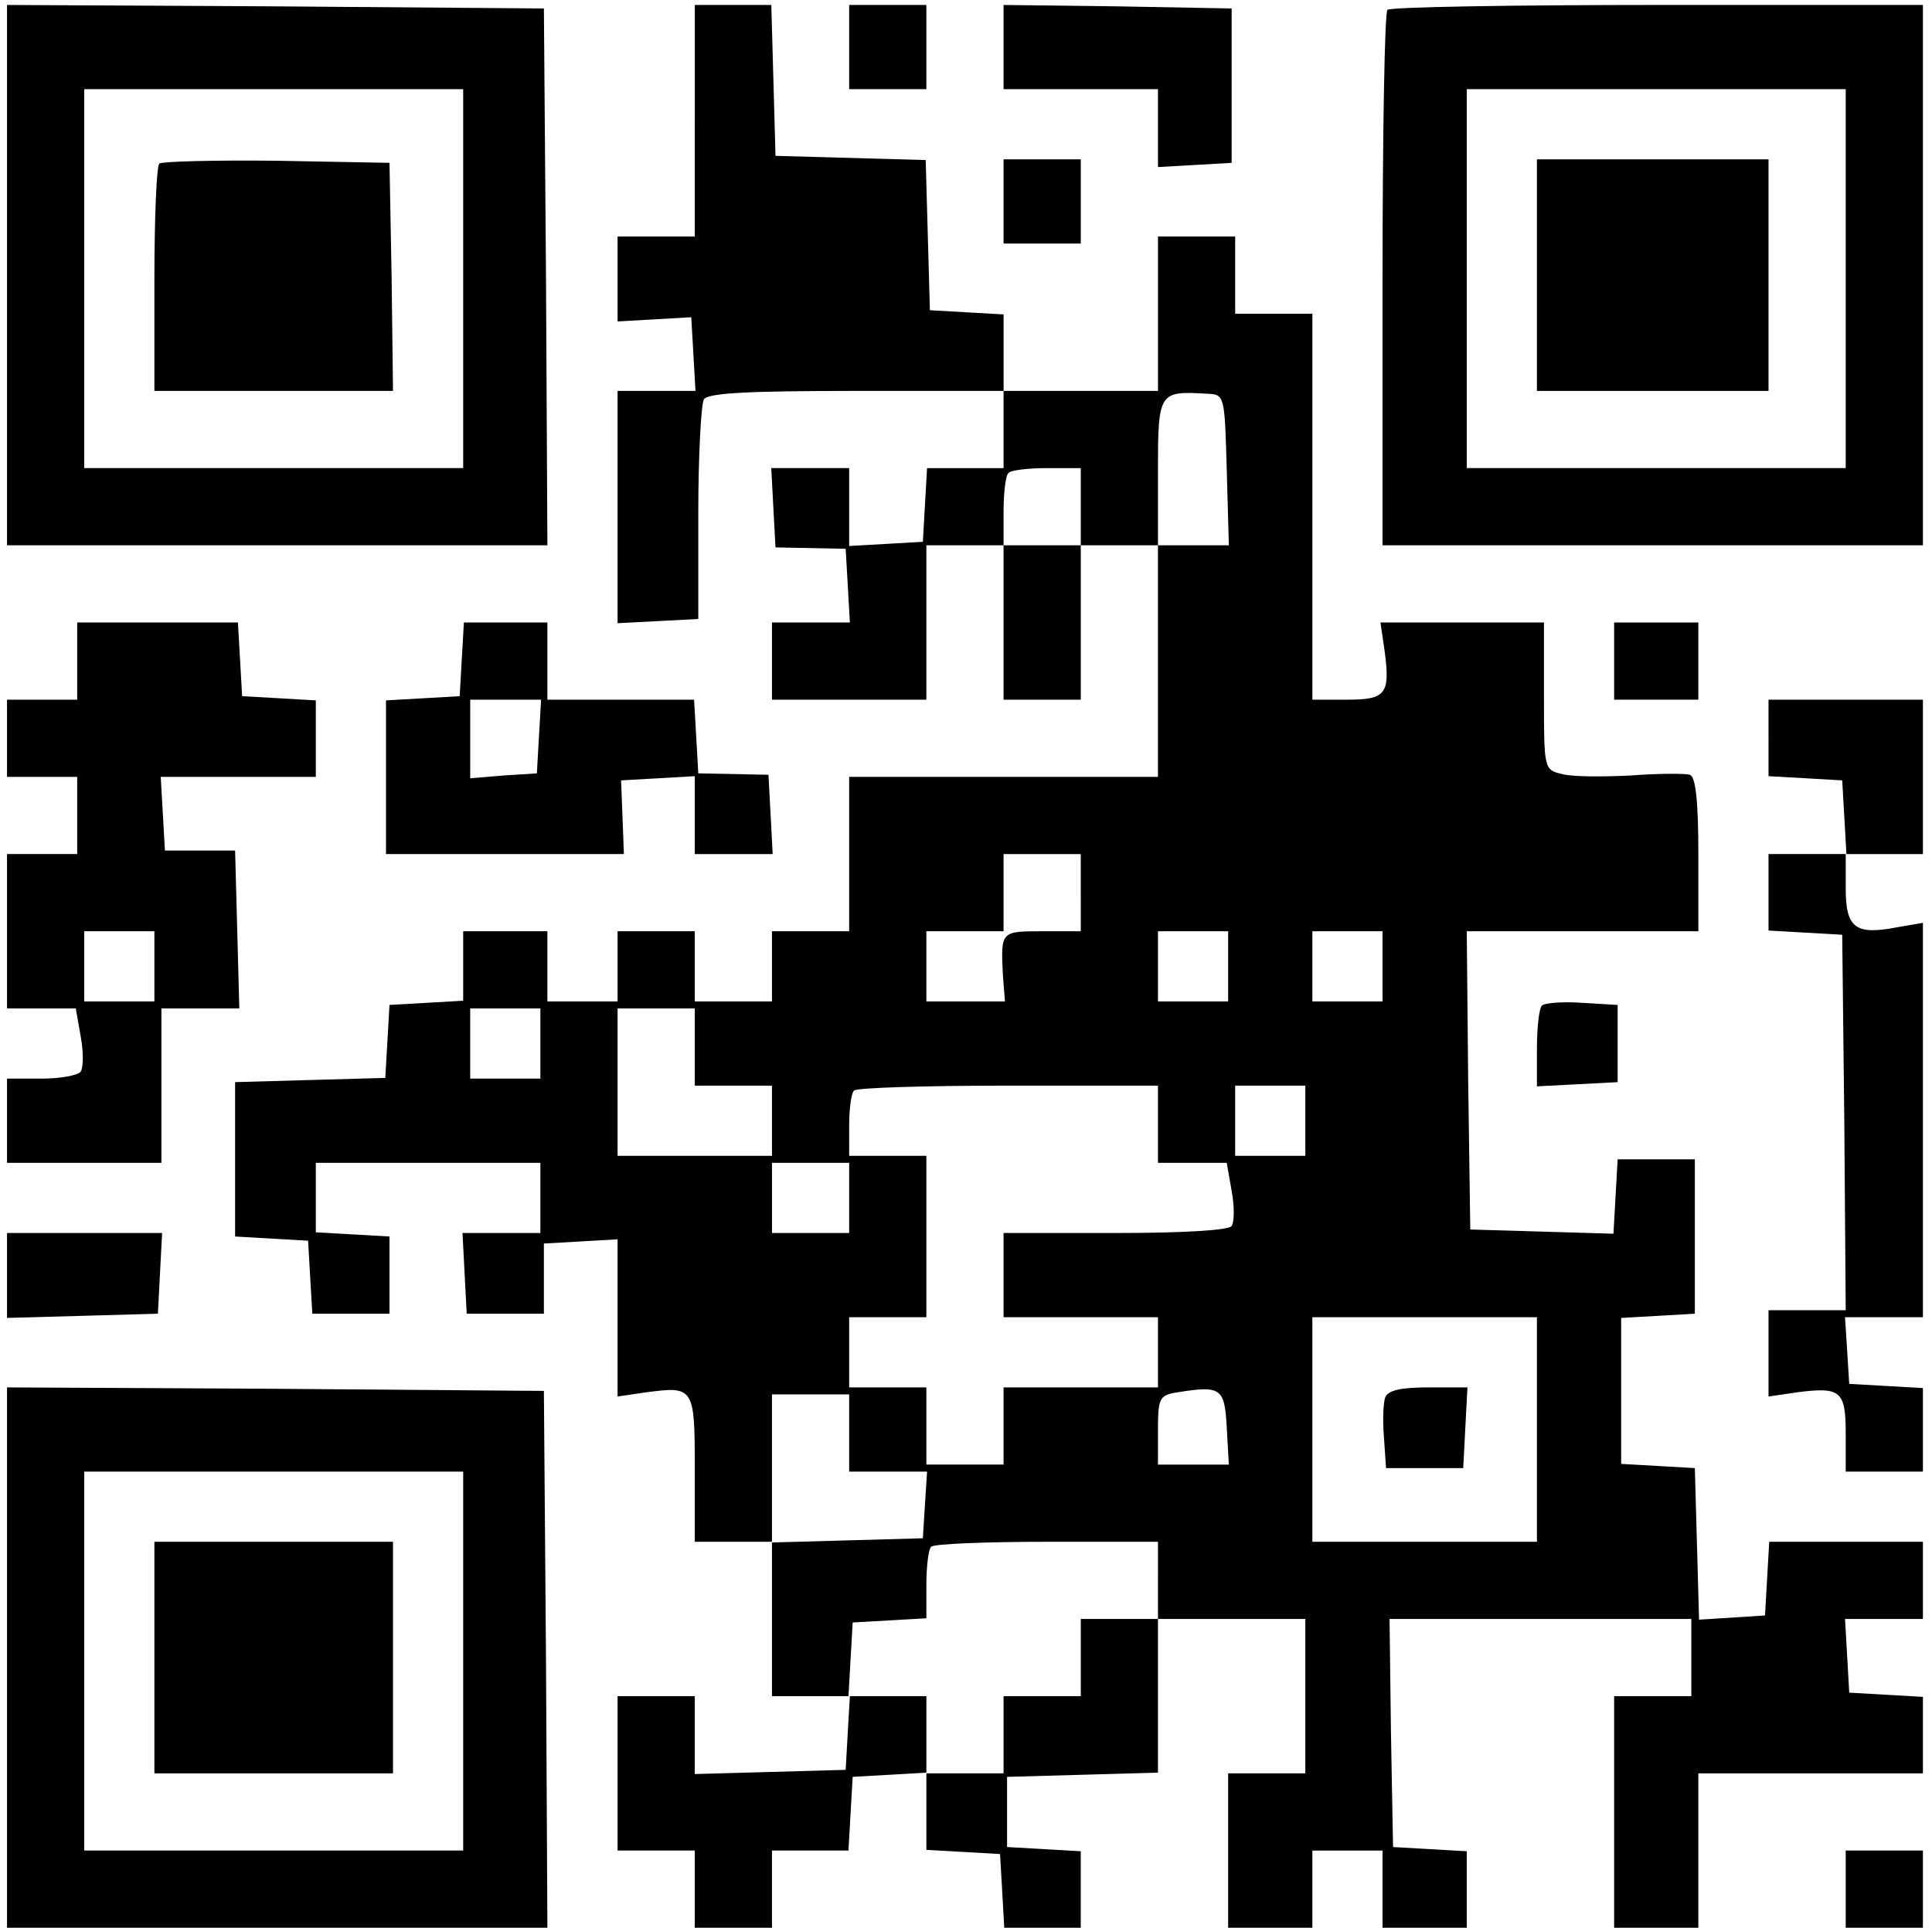 <?xml version="1.0" standalone="no"?>
<!DOCTYPE svg PUBLIC "-//W3C//DTD SVG 20010904//EN"
 "http://www.w3.org/TR/2001/REC-SVG-20010904/DTD/svg10.dtd">
<svg version="1.0" xmlns="http://www.w3.org/2000/svg"
 width="468pt" height="467pt" viewBox="0 0 468 467"
 preserveAspectRatio="xMidYMid meet">
<g transform="translate(0,467) scale(0.17,-0.17)"
fill="#000000" stroke="none">
<path d="M10 2355 l0 -385 385 0 385 0 -2 383 -3 382 -382 3 -383 2 0 -385z
m650 -5 l0 -270 -270 0 -270 0 0 270 0 270 270 0 270 0 0 -270z"/>
<path d="M227 2514 c-4 -4 -7 -79 -7 -166 l0 -158 170 0 170 0 -2 163 -3 162
-161 3 c-88 1 -163 -1 -167 -4z"/>
<path d="M990 2575 l0 -165 -55 0 -55 0 0 -60 0 -61 53 3 52 3 3 -52 3 -53
-55 0 -56 0 0 -165 0 -166 58 3 57 3 0 150 c0 83 4 156 8 163 6 9 61 12 218
12 l209 0 0 -55 0 -55 -54 0 -55 0 -3 -52 -3 -53 -52 -3 -53 -3 0 55 0 56 -55
0 -56 0 3 -57 3 -56 50 -1 50 -1 3 -52 3 -53 -55 0 -56 0 0 -55 0 -55 110 0
110 0 0 110 0 110 55 0 55 0 0 -110 0 -110 55 0 55 0 0 110 0 110 55 0 55 0 0
-165 0 -165 -220 0 -220 0 0 -110 0 -110 -55 0 -55 0 0 -50 0 -50 -55 0 -55 0
0 50 0 50 -55 0 -55 0 0 -50 0 -50 -50 0 -50 0 0 50 0 50 -60 0 -60 0 0 -49 0
-50 -52 -3 -53 -3 -3 -52 -3 -52 -107 -3 -107 -3 0 -110 0 -110 52 -3 52 -3 3
-52 3 -52 55 0 55 0 0 55 0 55 -52 3 -53 3 0 50 0 49 160 0 160 0 0 -50 0 -50
-55 0 -56 0 3 -57 3 -58 55 0 55 0 0 50 0 50 53 3 52 3 0 -112 0 -112 41 6
c68 9 69 7 69 -109 l0 -104 55 0 55 0 0 -110 0 -110 56 0 55 0 -3 -52 -3 -53
-107 -3 -108 -3 0 56 0 55 -55 0 -55 0 0 -110 0 -110 55 0 55 0 0 -55 0 -55
55 0 55 0 0 55 0 55 54 0 55 0 3 53 3 52 53 3 52 3 0 -55 0 -55 53 -3 52 -3 3
-52 3 -53 55 0 54 0 0 54 0 55 -52 3 -53 3 0 50 0 50 108 3 107 3 0 109 0 110
105 0 105 0 0 -110 0 -110 -55 0 -55 0 0 -110 0 -110 60 0 60 0 0 55 0 55 50
0 50 0 0 -55 0 -55 60 0 60 0 0 54 0 55 -52 3 -53 3 -3 163 -2 162 215 0 215
0 0 -55 0 -55 -55 0 -55 0 0 -165 0 -165 60 0 60 0 0 110 0 110 160 0 160 0 0
54 0 55 -52 3 -53 3 -3 53 -3 52 55 0 56 0 0 55 0 55 -109 0 -110 0 -3 -52 -3
-53 -47 -3 -47 -3 -3 108 -3 108 -52 3 -53 3 0 104 0 104 53 3 52 3 0 110 0
110 -55 0 -55 0 -3 -53 -3 -53 -102 3 -102 3 -3 213 -2 212 165 0 165 0 0 109
c0 78 -4 111 -12 114 -7 2 -45 2 -84 -1 -40 -2 -84 -2 -98 2 -26 6 -26 7 -26
111 l0 105 -116 0 -117 0 6 -41 c8 -61 2 -69 -54 -69 l-49 0 0 275 0 275 -55
0 -55 0 0 55 0 55 -55 0 -55 0 0 -110 0 -110 -110 0 -110 0 0 54 0 55 -52 3
-53 3 -3 107 -3 107 -107 3 -107 3 -3 108 -3 107 -54 0 -55 0 0 -165z m758
-497 l3 -108 -51 0 -50 0 0 104 c0 115 1 116 70 112 25 -1 25 -2 28 -108z
m-208 -53 l0 -55 -55 0 -55 0 0 48 c0 27 3 52 7 55 3 4 28 7 55 7 l48 0 0 -55z
m0 -550 l0 -55 -55 0 c-59 0 -59 0 -56 -62 l3 -38 -56 0 -56 0 0 50 0 50 55 0
55 0 0 55 0 55 55 0 55 0 0 -55z m210 -105 l0 -50 -50 0 -50 0 0 50 0 50 50 0
50 0 0 -50z m220 0 l0 -50 -50 0 -50 0 0 50 0 50 50 0 50 0 0 -50z m-1200
-110 l0 -50 -50 0 -50 0 0 50 0 50 50 0 50 0 0 -50z m220 -5 l0 -55 55 0 55 0
0 -50 0 -50 -110 0 -110 0 0 105 0 105 55 0 55 0 0 -55z m660 -110 l0 -55 49
0 49 0 7 -40 c4 -21 4 -44 0 -50 -4 -6 -66 -10 -166 -10 l-159 0 0 -60 0 -60
110 0 110 0 0 -50 0 -50 -110 0 -110 0 0 -55 0 -55 -55 0 -55 0 0 55 0 55 -55
0 -55 0 0 50 0 50 55 0 55 0 0 115 0 115 -55 0 -55 0 0 43 c0 24 3 47 7 50 3
4 102 7 220 7 l213 0 0 -55z m210 5 l0 -50 -50 0 -50 0 0 50 0 50 50 0 50 0 0
-50z m-650 -110 l0 -50 -55 0 -55 0 0 50 0 50 55 0 55 0 0 -50z m980 -330 l0
-160 -160 0 -160 0 0 160 0 160 160 0 160 0 0 -160z m-442 3 l3 -53 -50 0 -51
0 0 49 c0 46 2 50 28 54 62 10 67 6 70 -50z m-538 -8 l0 -55 56 0 55 0 -3 -47
-3 -48 -107 -3 -108 -3 0 106 0 105 55 0 55 0 0 -55z m440 -210 l0 -55 -55 0
-55 0 0 -55 0 -55 -55 0 -55 0 0 -55 0 -55 -55 0 -55 0 0 55 0 55 -56 0 -55 0
3 53 3 52 53 3 52 3 0 48 c0 26 3 51 7 54 3 4 78 7 165 7 l158 0 0 -55z"/>
<path d="M1974 756 c-3 -7 -4 -33 -2 -57 l3 -44 55 0 55 0 3 58 3 57 -56 0
c-38 0 -57 -4 -61 -14z"/>
<path d="M1210 2680 l0 -60 55 0 55 0 0 60 0 60 -55 0 -55 0 0 -60z"/>
<path d="M1430 2680 l0 -60 110 0 110 0 0 -56 0 -55 53 3 52 3 0 110 0 110
-162 3 -163 2 0 -60z"/>
<path d="M1977 2733 c-4 -3 -7 -177 -7 -385 l0 -378 385 0 385 0 0 385 0 385
-378 0 c-208 0 -382 -3 -385 -7z m653 -383 l0 -270 -270 0 -270 0 0 270 0 270
270 0 270 0 0 -270z"/>
<path d="M2190 2355 l0 -165 165 0 165 0 0 165 0 165 -165 0 -165 0 0 -165z"/>
<path d="M1430 2460 l0 -60 55 0 55 0 0 60 0 60 -55 0 -55 0 0 -60z"/>
<path d="M110 1805 l0 -55 -50 0 -50 0 0 -55 0 -55 50 0 50 0 0 -55 0 -55 -50
0 -50 0 0 -110 0 -110 49 0 49 0 7 -40 c4 -21 4 -44 0 -50 -3 -5 -28 -10 -56
-10 l-49 0 0 -60 0 -60 110 0 110 0 0 110 0 110 55 0 56 0 -3 113 -3 112 -50
0 -50 0 -3 53 -3 52 110 0 111 0 0 54 0 55 -52 3 -53 3 -3 53 -3 52 -115 0
-114 0 0 -55z m110 -435 l0 -50 -50 0 -50 0 0 50 0 50 50 0 50 0 0 -50z"/>
<path d="M658 1808 l-3 -53 -52 -3 -53 -3 0 -110 0 -109 170 0 169 0 -2 53 -2
52 53 3 52 3 0 -55 0 -56 55 0 56 0 -3 57 -3 56 -50 1 -50 1 -3 53 -3 52 -105
0 -104 0 0 55 0 55 -59 0 -60 0 -3 -52z m110 -110 l-3 -53 -47 -3 -48 -4 0 56
0 56 51 0 50 0 -3 -52z"/>
<path d="M2300 1805 l0 -55 60 0 60 0 0 55 0 55 -60 0 -60 0 0 -55z"/>
<path d="M2520 1696 l0 -55 53 -3 52 -3 3 -52 3 -53 -55 0 -56 0 0 -54 0 -55
53 -3 52 -3 3 -267 2 -268 -55 0 -55 0 0 -61 0 -62 41 6 c62 8 69 2 69 -59 l0
-54 55 0 55 0 0 59 0 60 -52 3 -53 3 -3 48 -3 47 55 0 56 0 0 281 0 281 -35
-6 c-61 -12 -75 -2 -75 55 l0 49 55 0 55 0 0 110 0 110 -110 0 -110 0 0 -54z"/>
<path d="M2197 1314 c-4 -4 -7 -32 -7 -61 l0 -54 58 3 57 3 0 55 0 55 -50 3
c-28 2 -54 0 -58 -4z"/>
<path d="M10 930 l0 -61 108 3 107 3 3 58 3 57 -111 0 -110 0 0 -60z"/>
<path d="M10 385 l0 -385 385 0 385 0 -2 383 -3 382 -382 3 -383 2 0 -385z
m650 -5 l0 -270 -270 0 -270 0 0 270 0 270 270 0 270 0 0 -270z"/>
<path d="M220 385 l0 -165 170 0 170 0 0 165 0 165 -170 0 -170 0 0 -165z"/>
<path d="M2630 55 l0 -55 55 0 55 0 0 55 0 55 -55 0 -55 0 0 -55z"/>
</g>
</svg>
